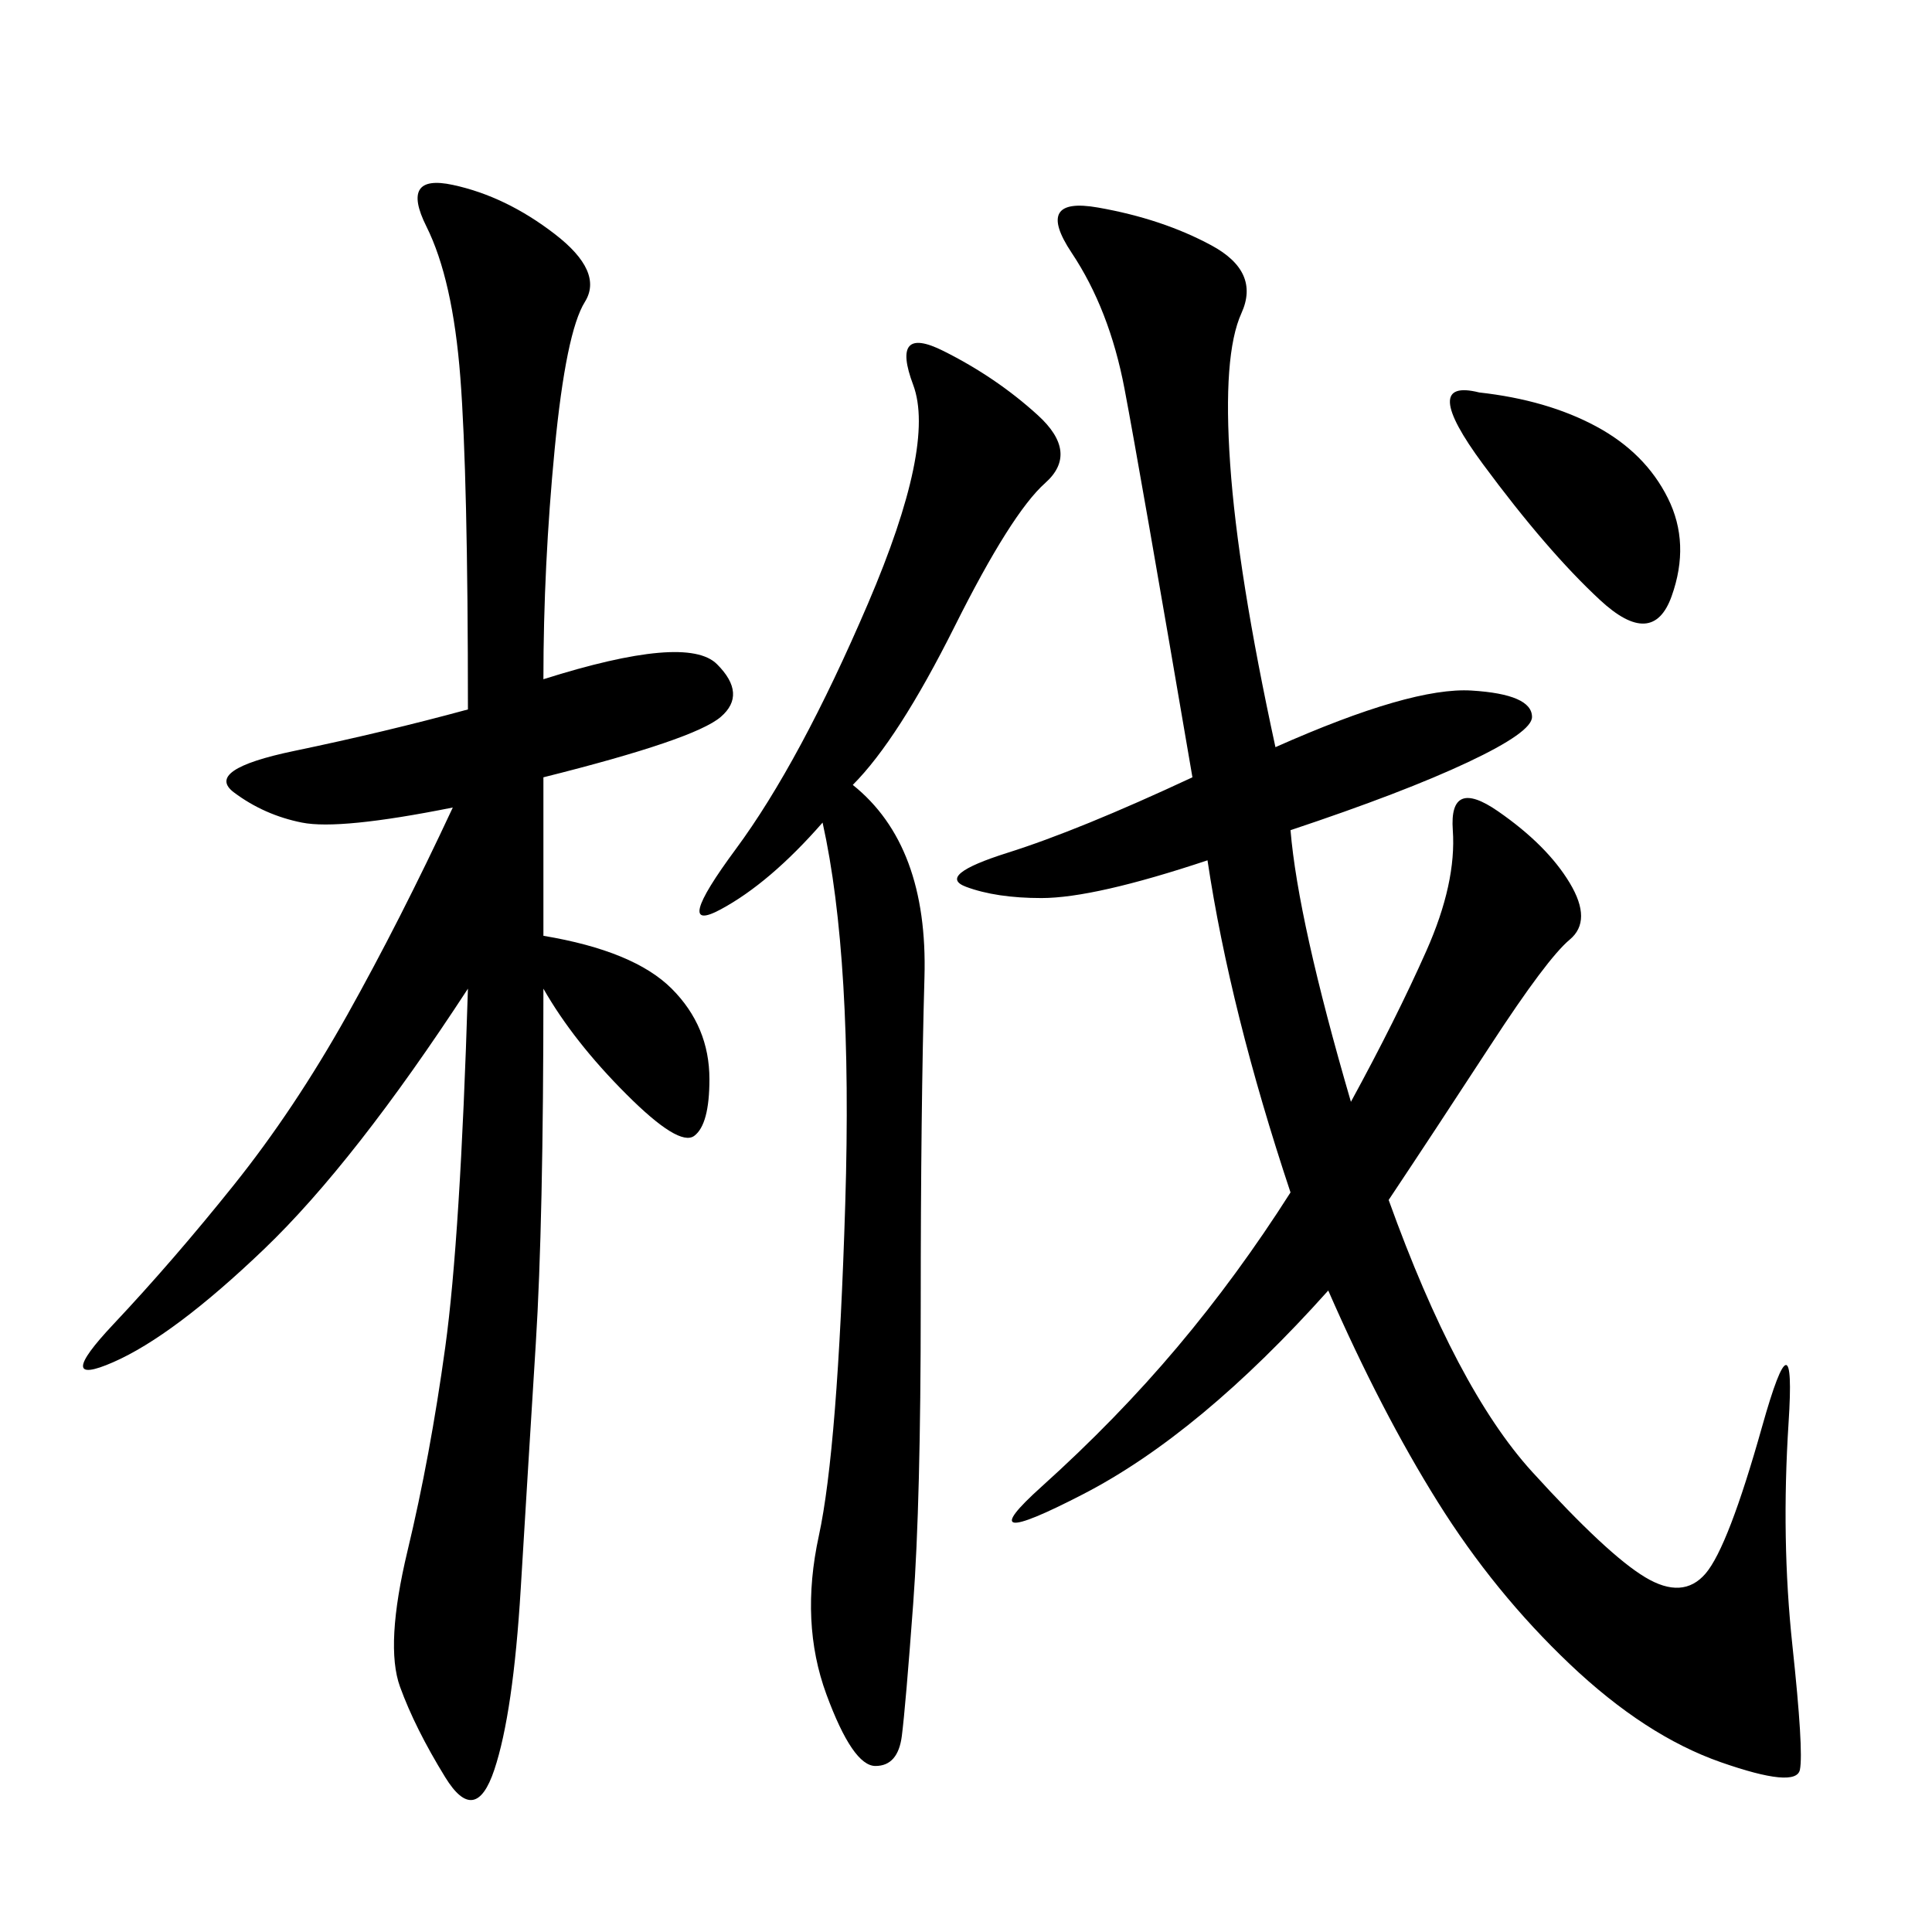 <svg xmlns="http://www.w3.org/2000/svg" xmlns:xlink="http://www.w3.org/1999/xlink" width="300" height="300"><path d="M198.05 116.02Q219.14 106.64 228.52 107.23Q237.89 107.81 237.89 111.33L237.89 111.33Q237.89 113.67 227.93 118.36Q217.97 123.05 200.39 128.91L200.39 128.91Q201.56 142.97 209.77 171.09L209.77 171.09Q216.80 158.20 221.48 147.66Q226.17 137.11 225.59 128.91Q225 120.70 232.62 125.98Q240.23 131.25 243.75 137.11Q247.27 142.97 243.75 145.90Q240.23 148.83 231.45 162.30Q222.66 175.78 215.63 186.33L215.63 186.33Q226.17 215.63 237.89 228.52Q249.61 241.41 255.47 244.92Q261.33 248.44 264.84 244.34Q268.36 240.23 273.63 221.48Q278.91 202.73 277.73 220.90Q276.56 239.06 278.32 255.47Q280.08 271.88 279.49 274.80Q278.91 277.73 267.19 273.63Q255.47 269.53 243.75 258.40Q232.03 247.27 223.24 233.20Q214.45 219.14 206.25 200.39L206.25 200.39Q186.33 222.66 168.16 232.03Q150 241.41 161.72 230.86Q173.44 220.31 182.81 209.18Q192.19 198.05 200.39 185.16L200.39 185.16Q191.02 157.03 187.50 133.59L187.50 133.59Q169.92 139.45 161.72 139.45L161.72 139.45Q154.69 139.45 150 137.70Q145.31 135.94 156.45 132.42Q167.58 128.91 185.16 120.70L185.16 120.70Q176.95 72.66 174.61 60.35Q172.27 48.05 166.41 39.26Q160.55 30.47 170.51 32.23Q180.47 33.98 188.09 38.09Q195.70 42.19 192.77 48.63Q189.84 55.08 191.02 72.07Q192.19 89.06 198.05 116.02L198.05 116.02ZM84.38 105.47Q106.64 98.44 111.33 103.13Q116.02 107.81 111.91 111.33Q107.81 114.84 84.38 120.70L84.38 120.70L84.38 145.31Q98.44 147.66 104.30 153.52Q110.16 159.38 110.16 167.58L110.16 167.58Q110.16 174.61 107.81 176.37Q105.47 178.13 97.27 169.92Q89.06 161.72 84.38 153.52L84.38 153.52Q84.38 189.84 83.20 208.59Q82.03 227.34 80.86 246.68Q79.69 266.02 76.76 274.80Q73.83 283.59 69.14 275.98Q64.45 268.36 62.11 261.91Q59.77 255.47 63.28 240.82Q66.80 226.17 69.14 209.18Q71.48 192.19 72.66 153.52L72.66 153.52Q55.08 180.47 41.02 193.95Q26.95 207.42 17.58 211.52Q8.20 215.63 17.58 205.66Q26.95 195.70 36.33 183.98Q45.70 172.27 53.91 157.62Q62.11 142.97 70.31 125.39L70.31 125.39Q52.73 128.91 46.88 127.73Q41.02 126.56 36.33 123.05Q31.64 119.53 45.70 116.60Q59.77 113.67 72.66 110.16L72.66 110.16Q72.66 73.83 71.48 58.59Q70.31 43.36 66.21 35.16Q62.11 26.95 70.31 28.71Q78.52 30.47 86.13 36.33Q93.75 42.19 90.82 46.88Q87.89 51.56 86.13 69.73Q84.38 87.89 84.38 105.47L84.38 105.47ZM132.42 121.88Q144.14 131.25 143.55 151.76Q142.97 172.27 142.97 202.73L142.97 202.73Q142.97 233.20 141.80 249.02Q140.63 264.84 140.04 269.53Q139.45 274.22 135.94 274.22L135.94 274.22Q132.42 274.22 128.32 263.09Q124.22 251.95 127.15 238.48Q130.08 225 131.25 186.91Q132.42 148.83 127.73 127.73L127.73 127.73Q119.53 137.11 111.91 141.21Q104.30 145.31 114.26 131.84Q124.22 118.36 134.77 93.75Q145.31 69.14 141.80 59.77Q138.28 50.39 146.48 54.49Q154.69 58.59 161.13 64.45Q167.58 70.31 162.30 75Q157.03 79.69 148.24 97.27Q139.45 114.84 132.42 121.88L132.42 121.88ZM229.69 60.94Q240.23 62.11 247.85 66.21Q255.47 70.31 258.98 77.34Q262.50 84.38 259.57 92.58Q256.64 100.78 248.44 93.16Q240.23 85.55 230.27 72.07Q220.31 58.59 229.69 60.94L229.69 60.94Z"/></svg>
